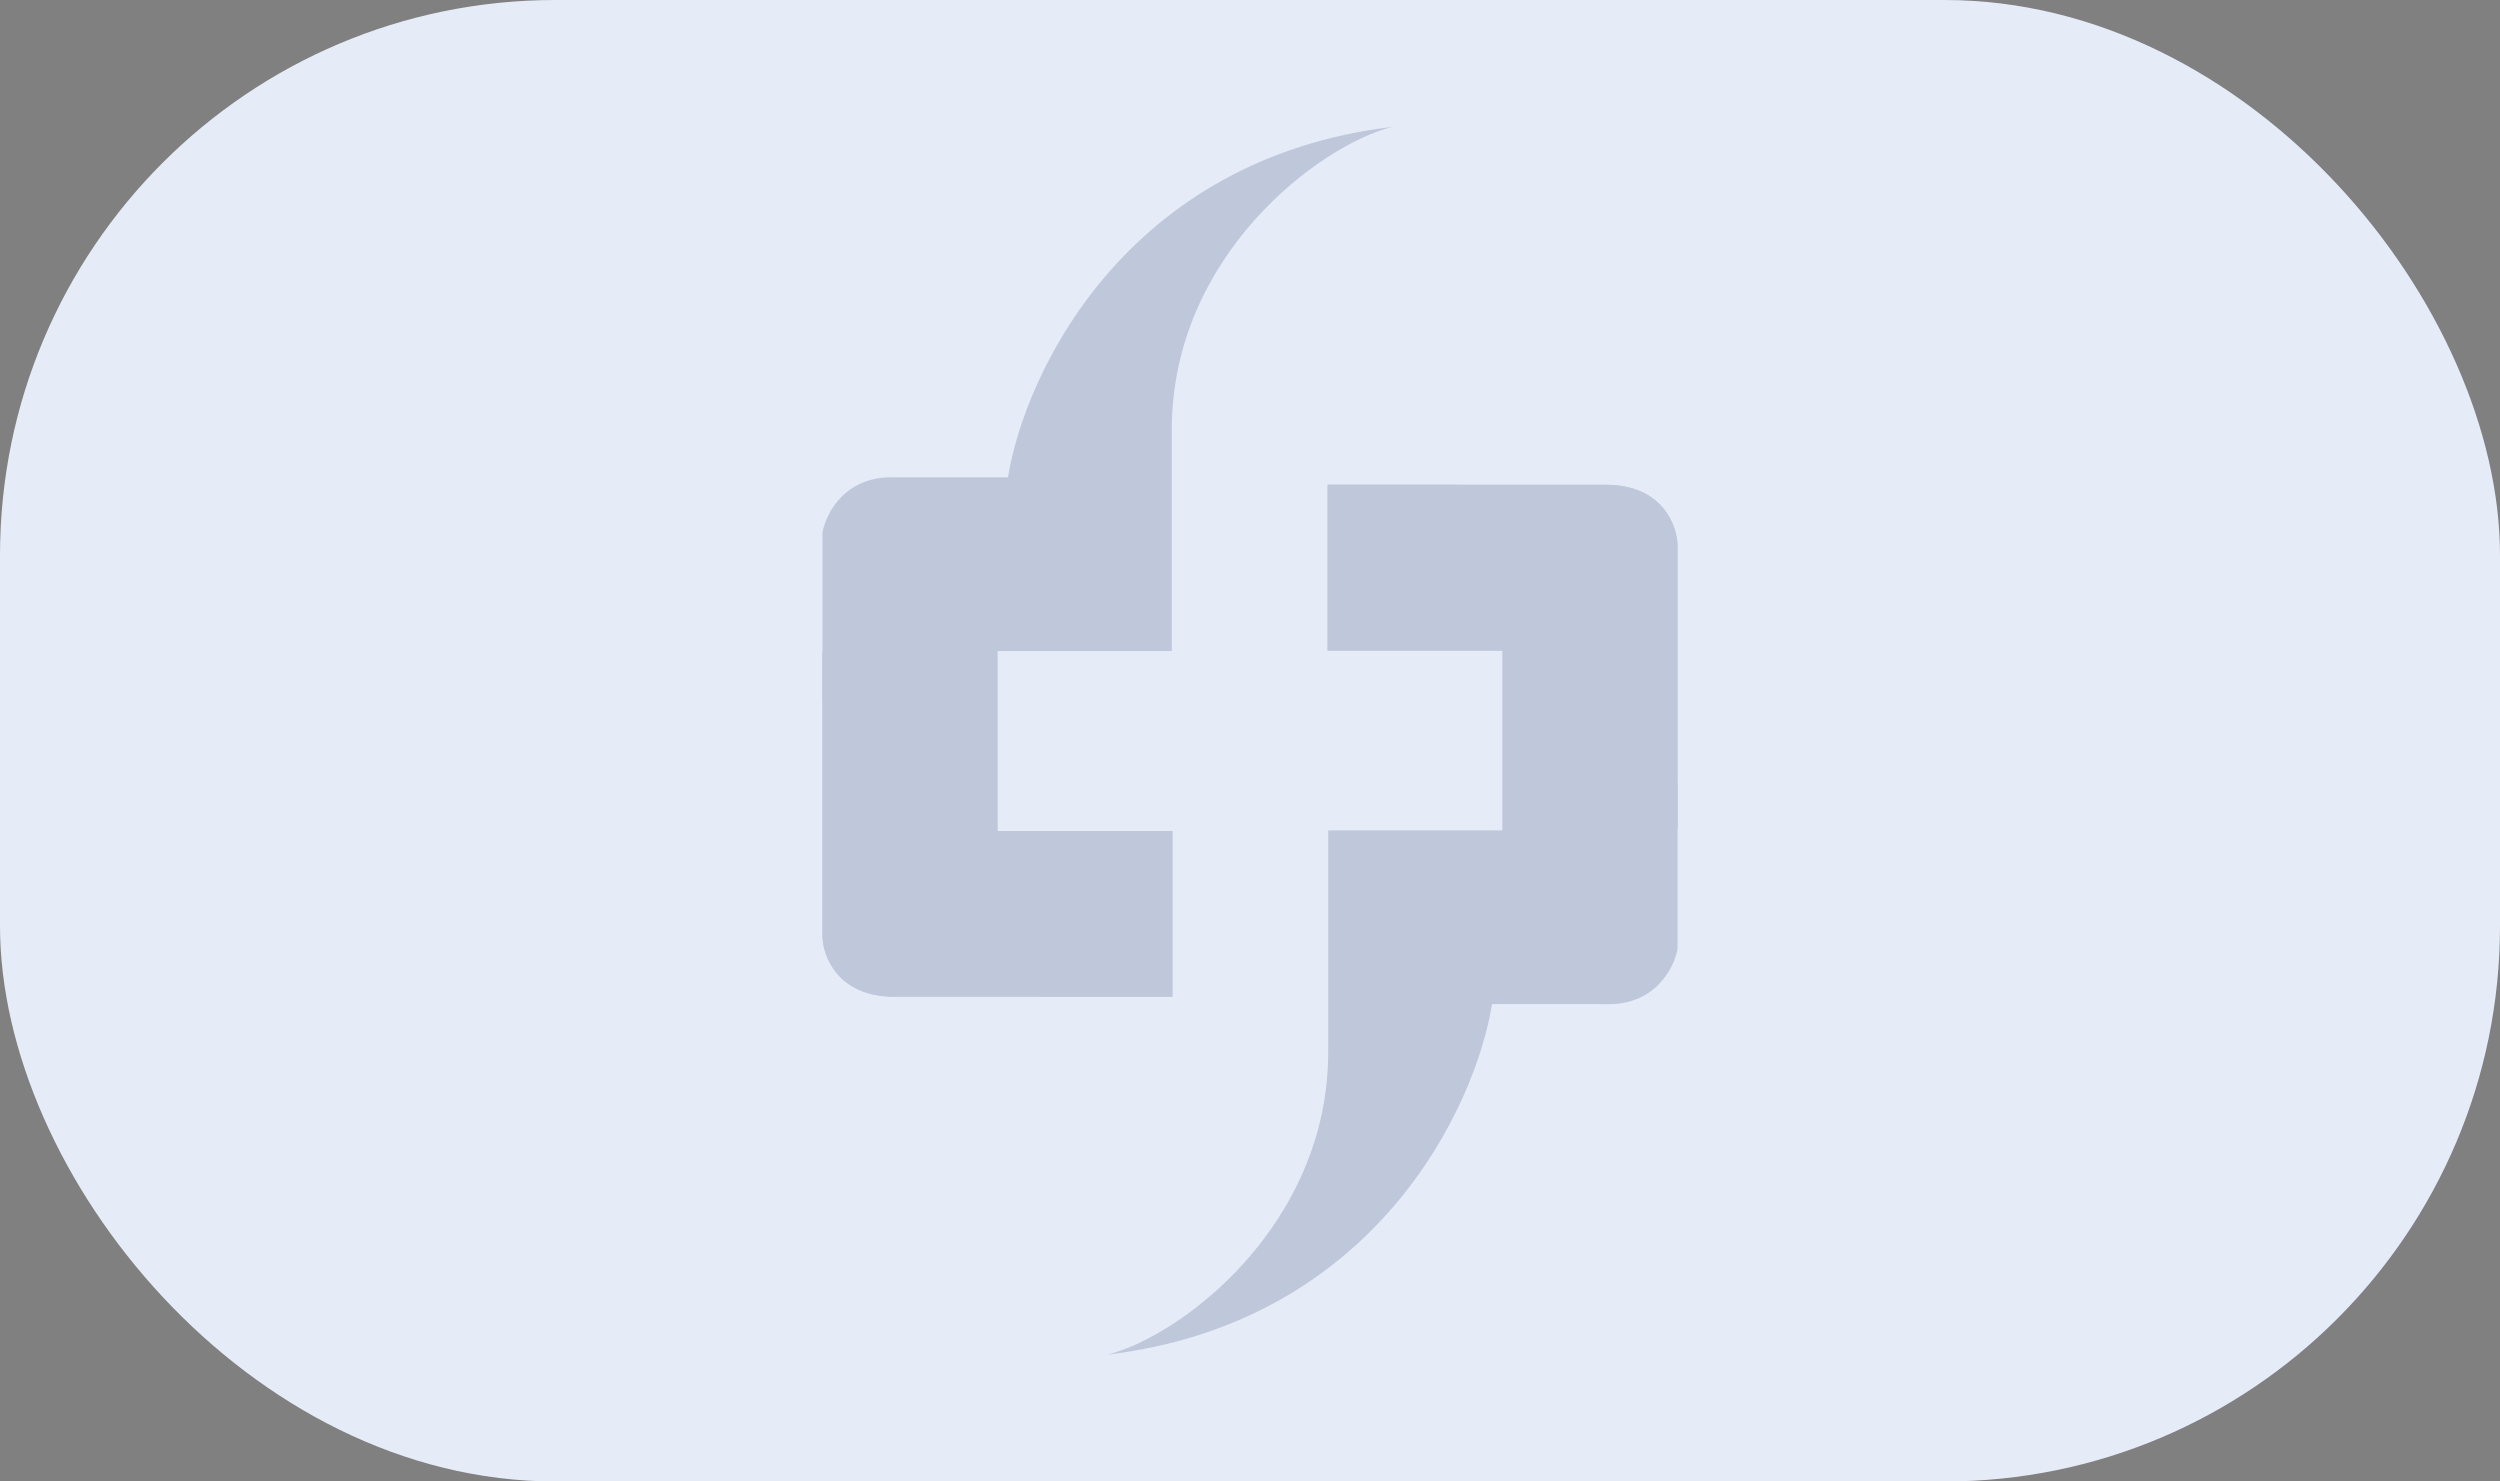 <svg width="216" height="128" viewBox="0 0 216 128" fill="none" xmlns="http://www.w3.org/2000/svg">
<rect x="0" y="0" width="216" height="128" fill="#808080" stroke="none"/>
<rect width="216" height="128" rx="48" fill="#E6EBF8"/>
<g opacity="0.2">
<path d="M71.062 80.879V56.415L73.787 53.316H86.179V71.799H101.296V86.114H77.259C72.387 86.114 71.098 82.624 71.062 80.879Z" fill="#233D66"/>
<path d="M71.062 80.879V56.415L73.787 53.316H86.179V71.799H101.296V86.114H77.259C72.387 86.114 71.098 82.624 71.062 80.879Z" fill="#233D66"/>
<path d="M101.189 86.114L90.076 86.114C90.076 86.114 88.214 85.259 87.514 84.245C86.446 82.696 86.179 80.773 86.179 79.384C86.258 77.8 86.177 71.798 86.177 71.798L97.013 71.798L101.189 71.798L101.189 80.246L101.189 86.114Z" fill="#233D66"/>
<path d="M101.243 37.131C101.243 22.121 113.956 12.559 120.312 10.957C97.194 13.735 88.53 32.306 87.087 41.244H77.419C73.06 41.031 71.365 44.325 71.062 45.998V60.528C72.003 57.28 75.3 56.325 76.832 56.254H101.243V37.131Z" fill="#233D66"/>
<path d="M144.938 47.12L144.938 71.585L142.213 74.683L129.821 74.683L129.821 56.2L114.704 56.2L114.704 41.885L138.741 41.885C143.613 41.885 144.902 45.375 144.938 47.12Z" fill="#233D66"/>
<path d="M144.938 47.12L144.938 71.585L142.213 74.683L129.821 74.683L129.821 56.2L114.704 56.2L114.704 41.885L138.741 41.885C143.613 41.885 144.902 45.375 144.938 47.12Z" fill="#233D66"/>
<path d="M114.811 41.885L125.924 41.885C125.924 41.885 127.786 42.74 128.486 43.754C129.554 45.303 129.821 47.226 129.821 48.615C129.742 50.199 129.823 56.201 129.823 56.201L118.987 56.201L114.811 56.201L114.811 47.753L114.811 41.885Z" fill="#233D66"/>
<path d="M114.757 90.868C114.757 105.878 102.044 115.439 95.688 117.042C118.806 114.264 127.47 95.693 128.913 86.755L138.581 86.755C142.94 86.969 144.635 83.674 144.938 82.001L144.938 67.472C143.997 70.719 140.7 71.674 139.169 71.745L114.757 71.745L114.757 90.868Z" fill="#233D66"/>
</g>
</svg>

